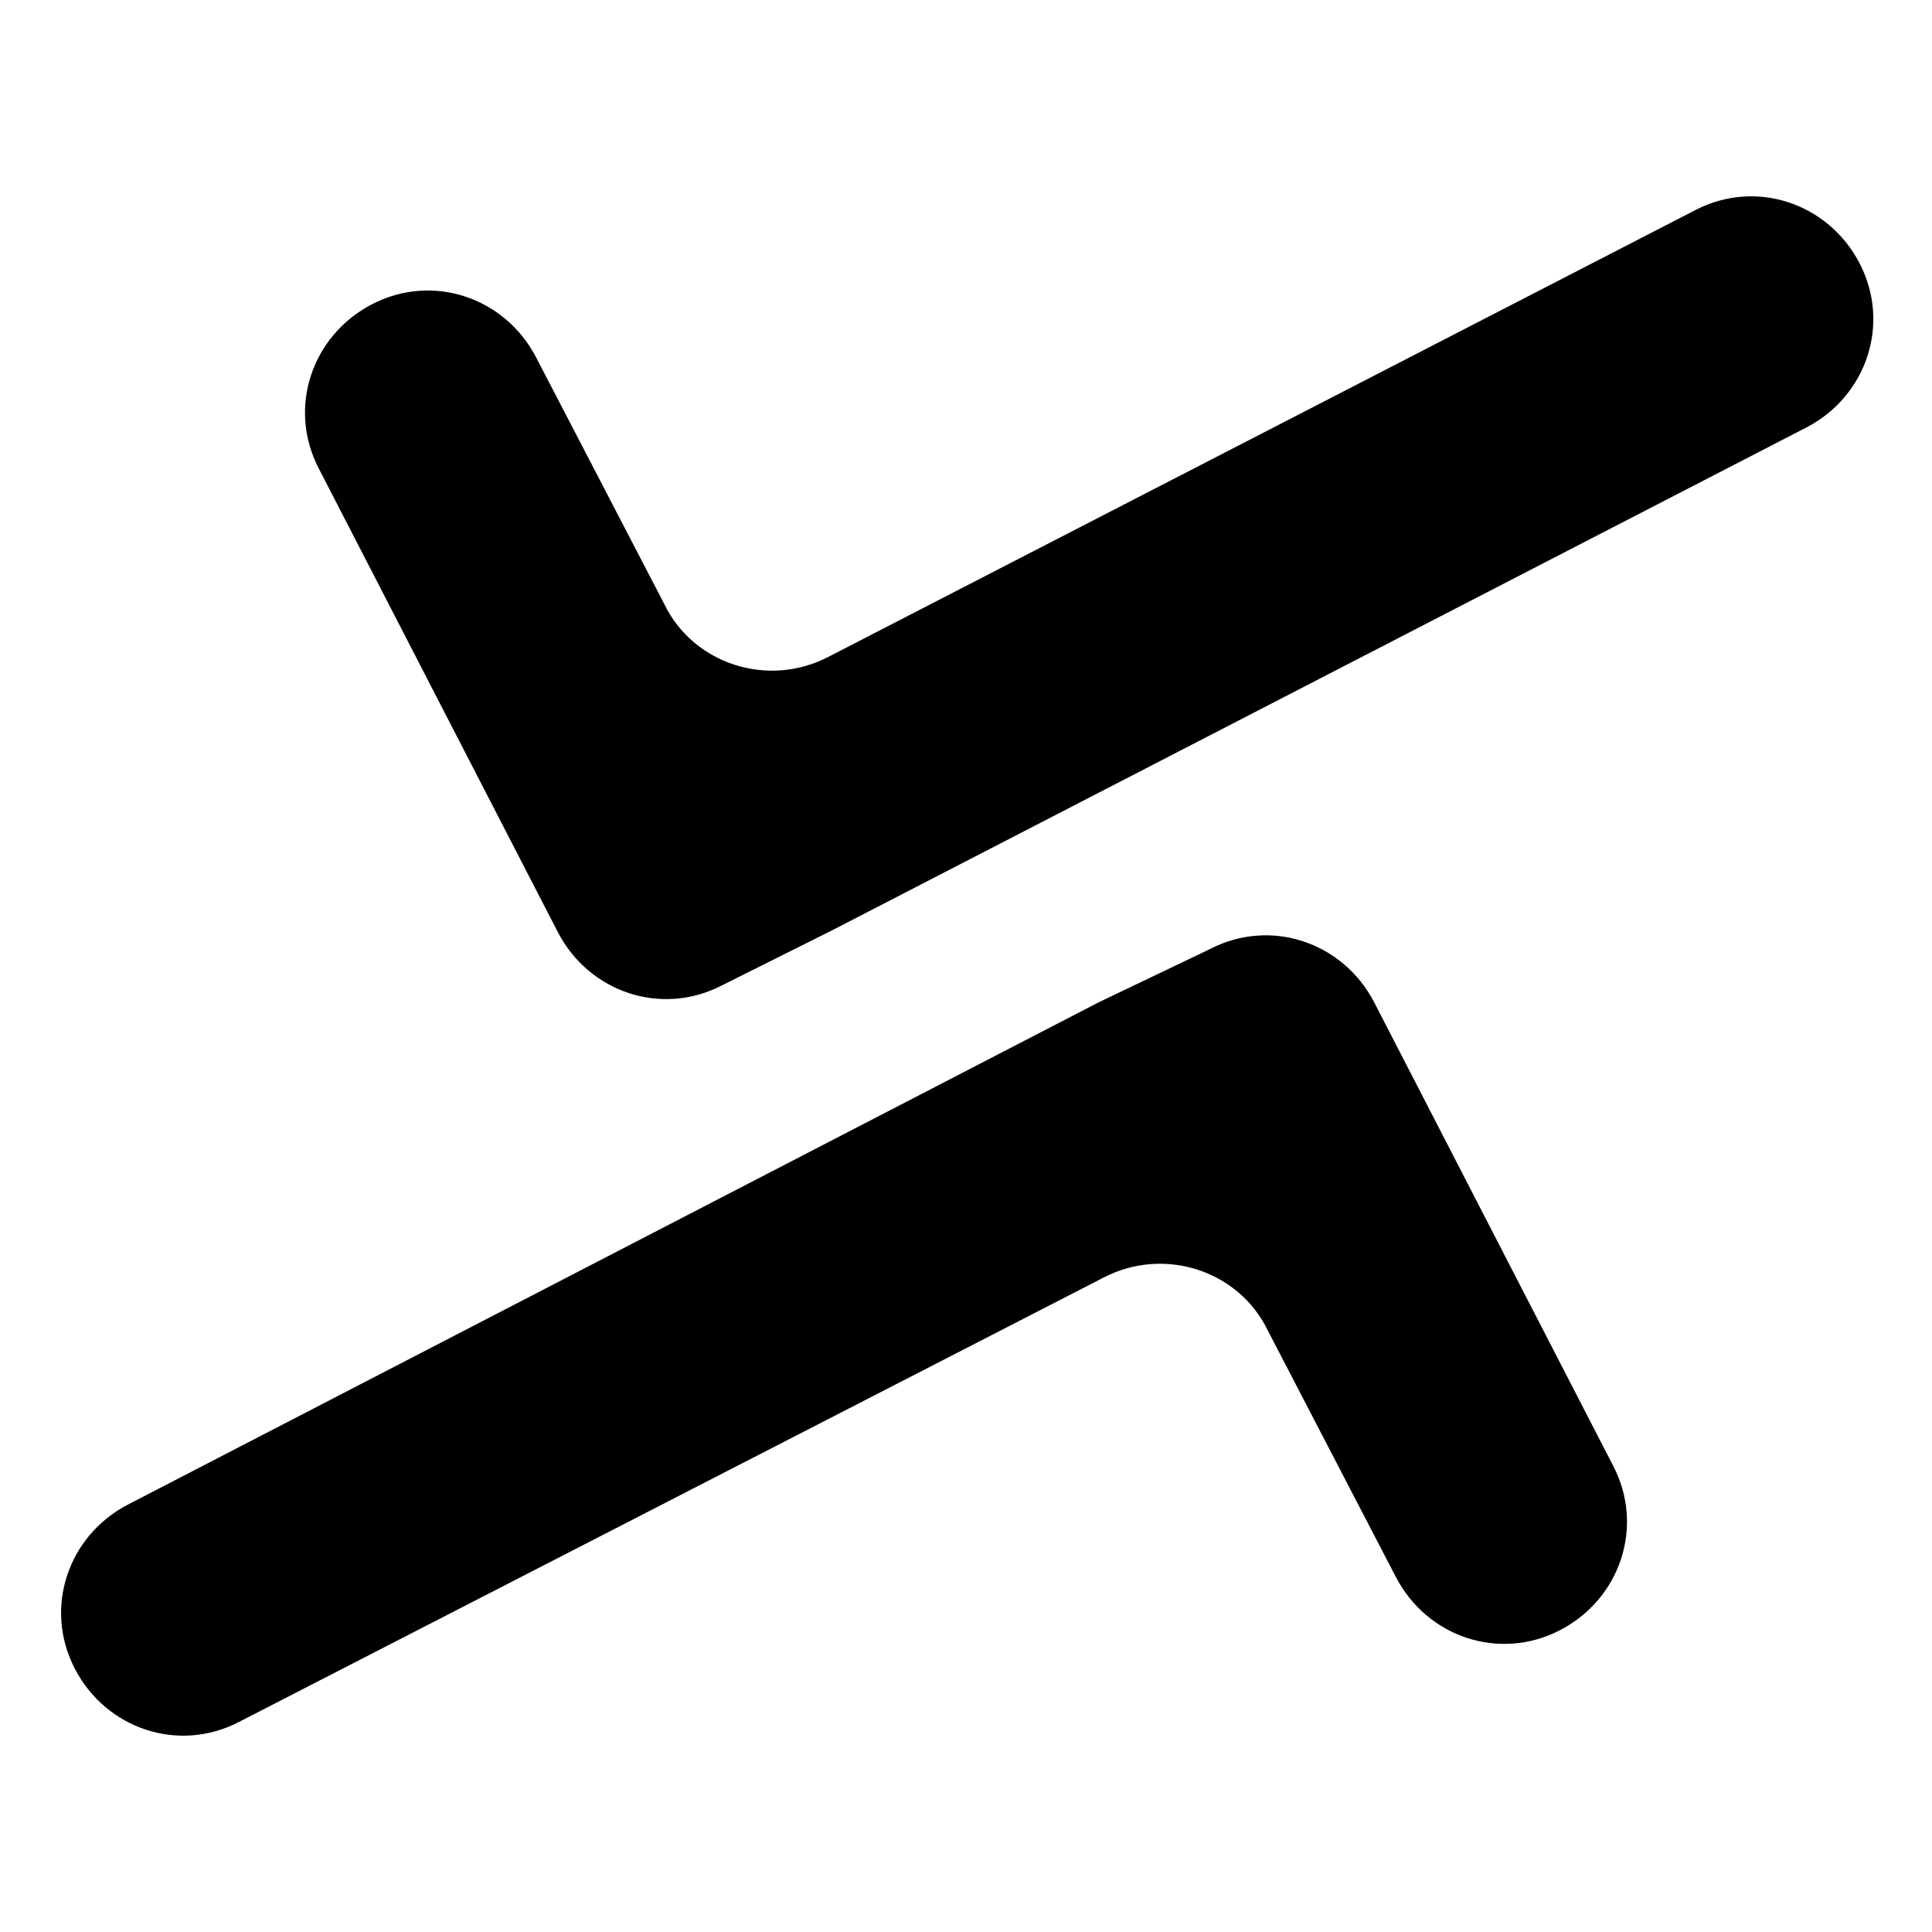 <?xml version="1.0" encoding="UTF-8"?> <svg xmlns="http://www.w3.org/2000/svg" xmlns:xlink="http://www.w3.org/1999/xlink" version="1.1" id="Layer_1" x="0px" y="0px" viewBox="0 0 80 80" style="enable-background:new 0 0 80 80;" xml:space="preserve"> <g> <path d="M45.5,41.5L45.5,41.5L5.3,62.3c-2.5,1.3-3.5,4.3-2.2,6.8l0,0c1.3,2.5,4.3,3.5,6.8,2.2l35.8-18.4c2.5-1.3,5.6-0.3,6.8,2.2 l5.3,10.2c1.3,2.5,4.3,3.5,6.8,2.2l0,0c2.5-1.3,3.5-4.3,2.2-6.8l-9.9-19.2c-1.3-2.5-4.3-3.5-6.8-2.2L45.5,41.5z"></path> <path d="M34.5,38.5L34.5,38.5l40.3-20.8c2.5-1.3,3.5-4.3,2.2-6.8l0,0c-1.3-2.5-4.3-3.5-6.8-2.2L34.3,27.2c-2.5,1.3-5.6,0.3-6.8-2.2 l-5.3-10.2c-1.3-2.5-4.3-3.5-6.8-2.2l0,0c-2.5,1.3-3.5,4.3-2.2,6.8l9.9,19.2c1.3,2.5,4.3,3.5,6.8,2.2L34.5,38.5z"></path> </g> </svg> 